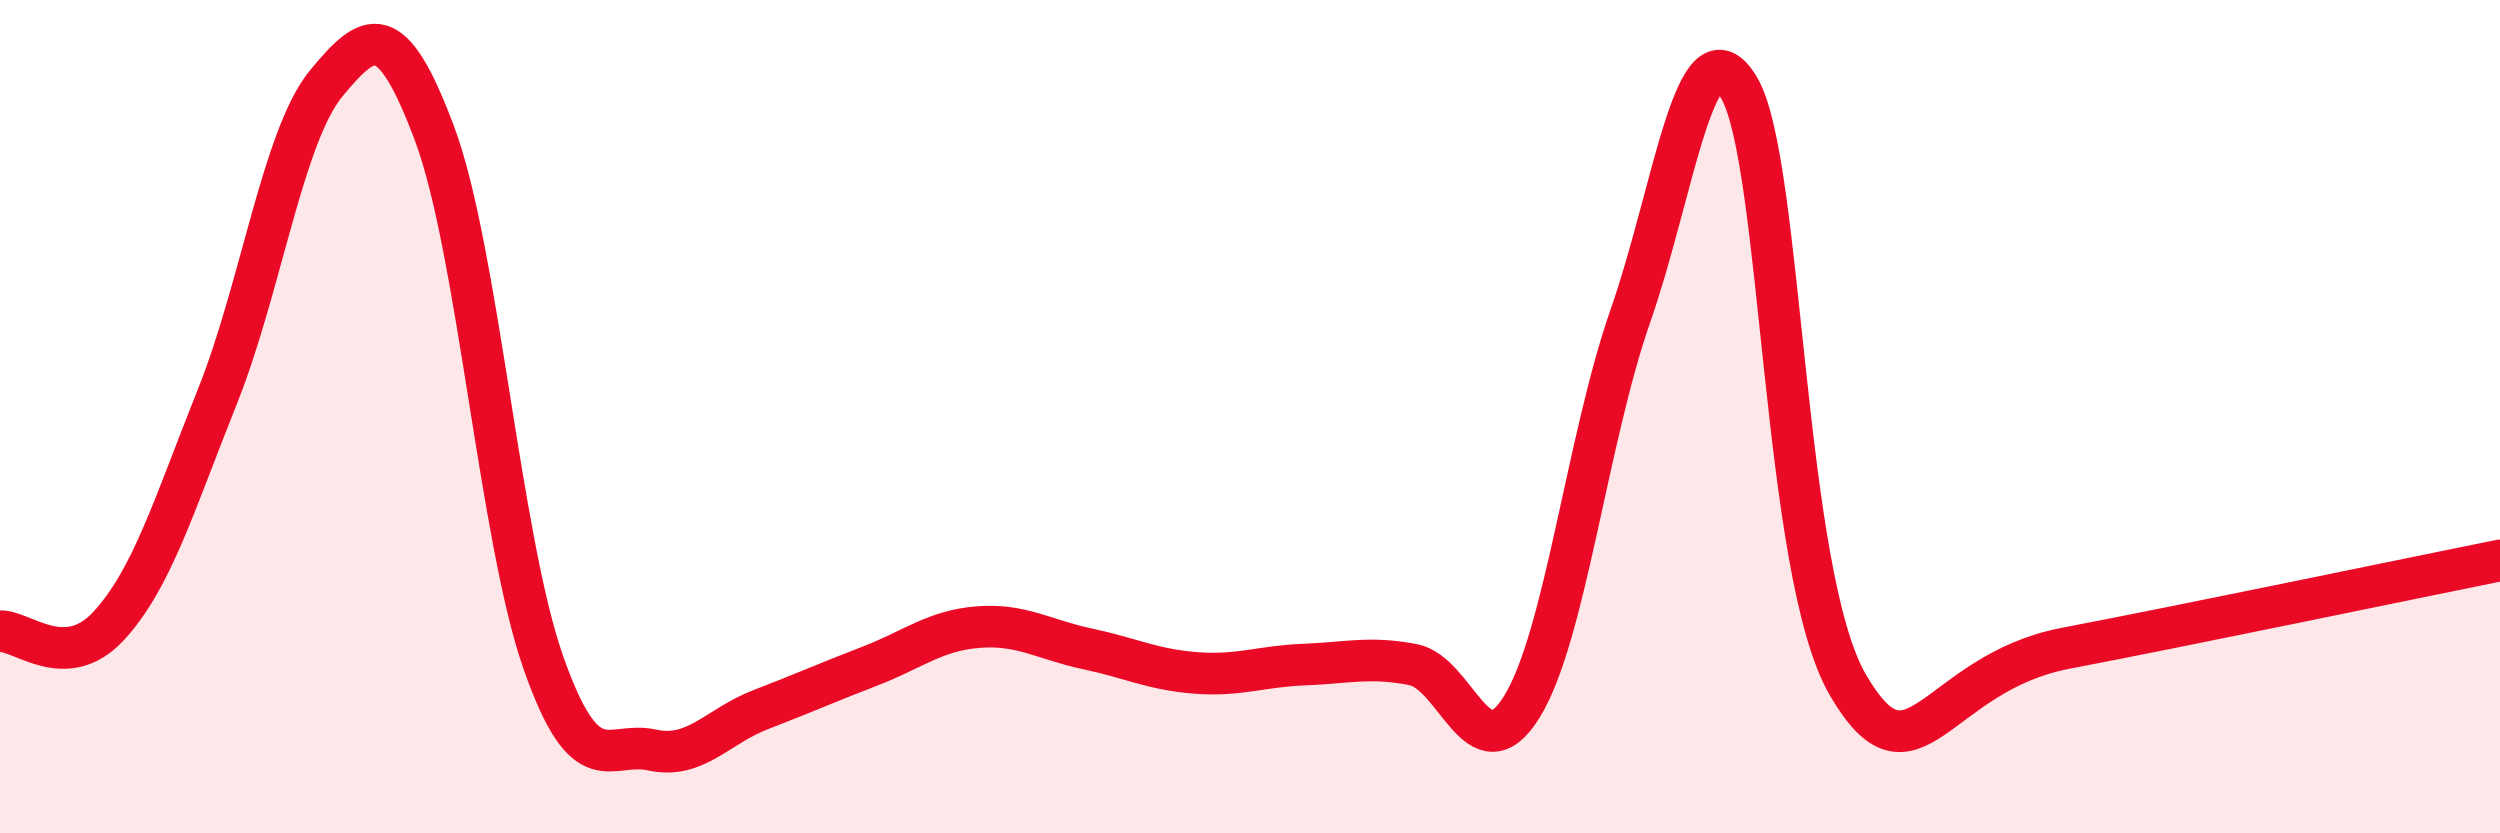 
    <svg width="60" height="20" viewBox="0 0 60 20" xmlns="http://www.w3.org/2000/svg">
      <path
        d="M 0,15.15 C 0.52,15.12 1.57,16.15 2.61,15.02 C 3.65,13.89 4.18,12.11 5.22,9.51 C 6.26,6.91 6.79,3.26 7.83,2 C 8.87,0.74 9.39,0.43 10.43,3.21 C 11.47,5.99 12,12.94 13.04,15.9 C 14.08,18.86 14.61,17.77 15.65,18 C 16.69,18.23 17.22,17.43 18.26,17.03 C 19.3,16.63 19.83,16.39 20.87,15.99 C 21.91,15.59 22.44,15.13 23.48,15.05 C 24.52,14.97 25.05,15.35 26.09,15.57 C 27.13,15.79 27.66,16.07 28.7,16.15 C 29.74,16.23 30.26,15.99 31.3,15.95 C 32.34,15.91 32.87,15.75 33.91,15.95 C 34.95,16.15 35.48,18.64 36.52,16.97 C 37.56,15.3 38.09,10.55 39.13,7.58 C 40.17,4.61 40.7,0.34 41.74,2.11 C 42.78,3.88 42.78,13.75 44.35,16.44 C 45.92,19.13 46.44,16.16 49.57,15.56 C 52.7,14.96 57.91,13.87 60,13.45L60 20L0 20Z"
        fill="#EB0A25"
        opacity="0.1"
        stroke-linecap="round"
        stroke-linejoin="round"
      />
      <path
        d="M 0,15.15 C 0.52,15.12 1.57,16.15 2.61,15.02 C 3.65,13.89 4.18,12.11 5.22,9.51 C 6.26,6.91 6.79,3.26 7.83,2 C 8.87,0.74 9.39,0.43 10.43,3.21 C 11.47,5.99 12,12.94 13.04,15.9 C 14.08,18.86 14.61,17.77 15.65,18 C 16.69,18.23 17.22,17.43 18.26,17.03 C 19.3,16.63 19.83,16.39 20.87,15.99 C 21.91,15.59 22.44,15.13 23.48,15.05 C 24.52,14.97 25.05,15.35 26.09,15.57 C 27.13,15.79 27.66,16.07 28.7,16.15 C 29.74,16.23 30.26,15.99 31.3,15.95 C 32.34,15.91 32.87,15.75 33.91,15.95 C 34.95,16.15 35.48,18.64 36.52,16.97 C 37.56,15.3 38.09,10.55 39.13,7.58 C 40.17,4.61 40.7,0.34 41.74,2.11 C 42.78,3.88 42.78,13.75 44.35,16.44 C 45.92,19.13 46.44,16.16 49.57,15.56 C 52.7,14.96 57.91,13.87 60,13.45"
        stroke="#EB0A25"
        stroke-width="1"
        fill="none"
        stroke-linecap="round"
        stroke-linejoin="round"
      />
    </svg>
  
